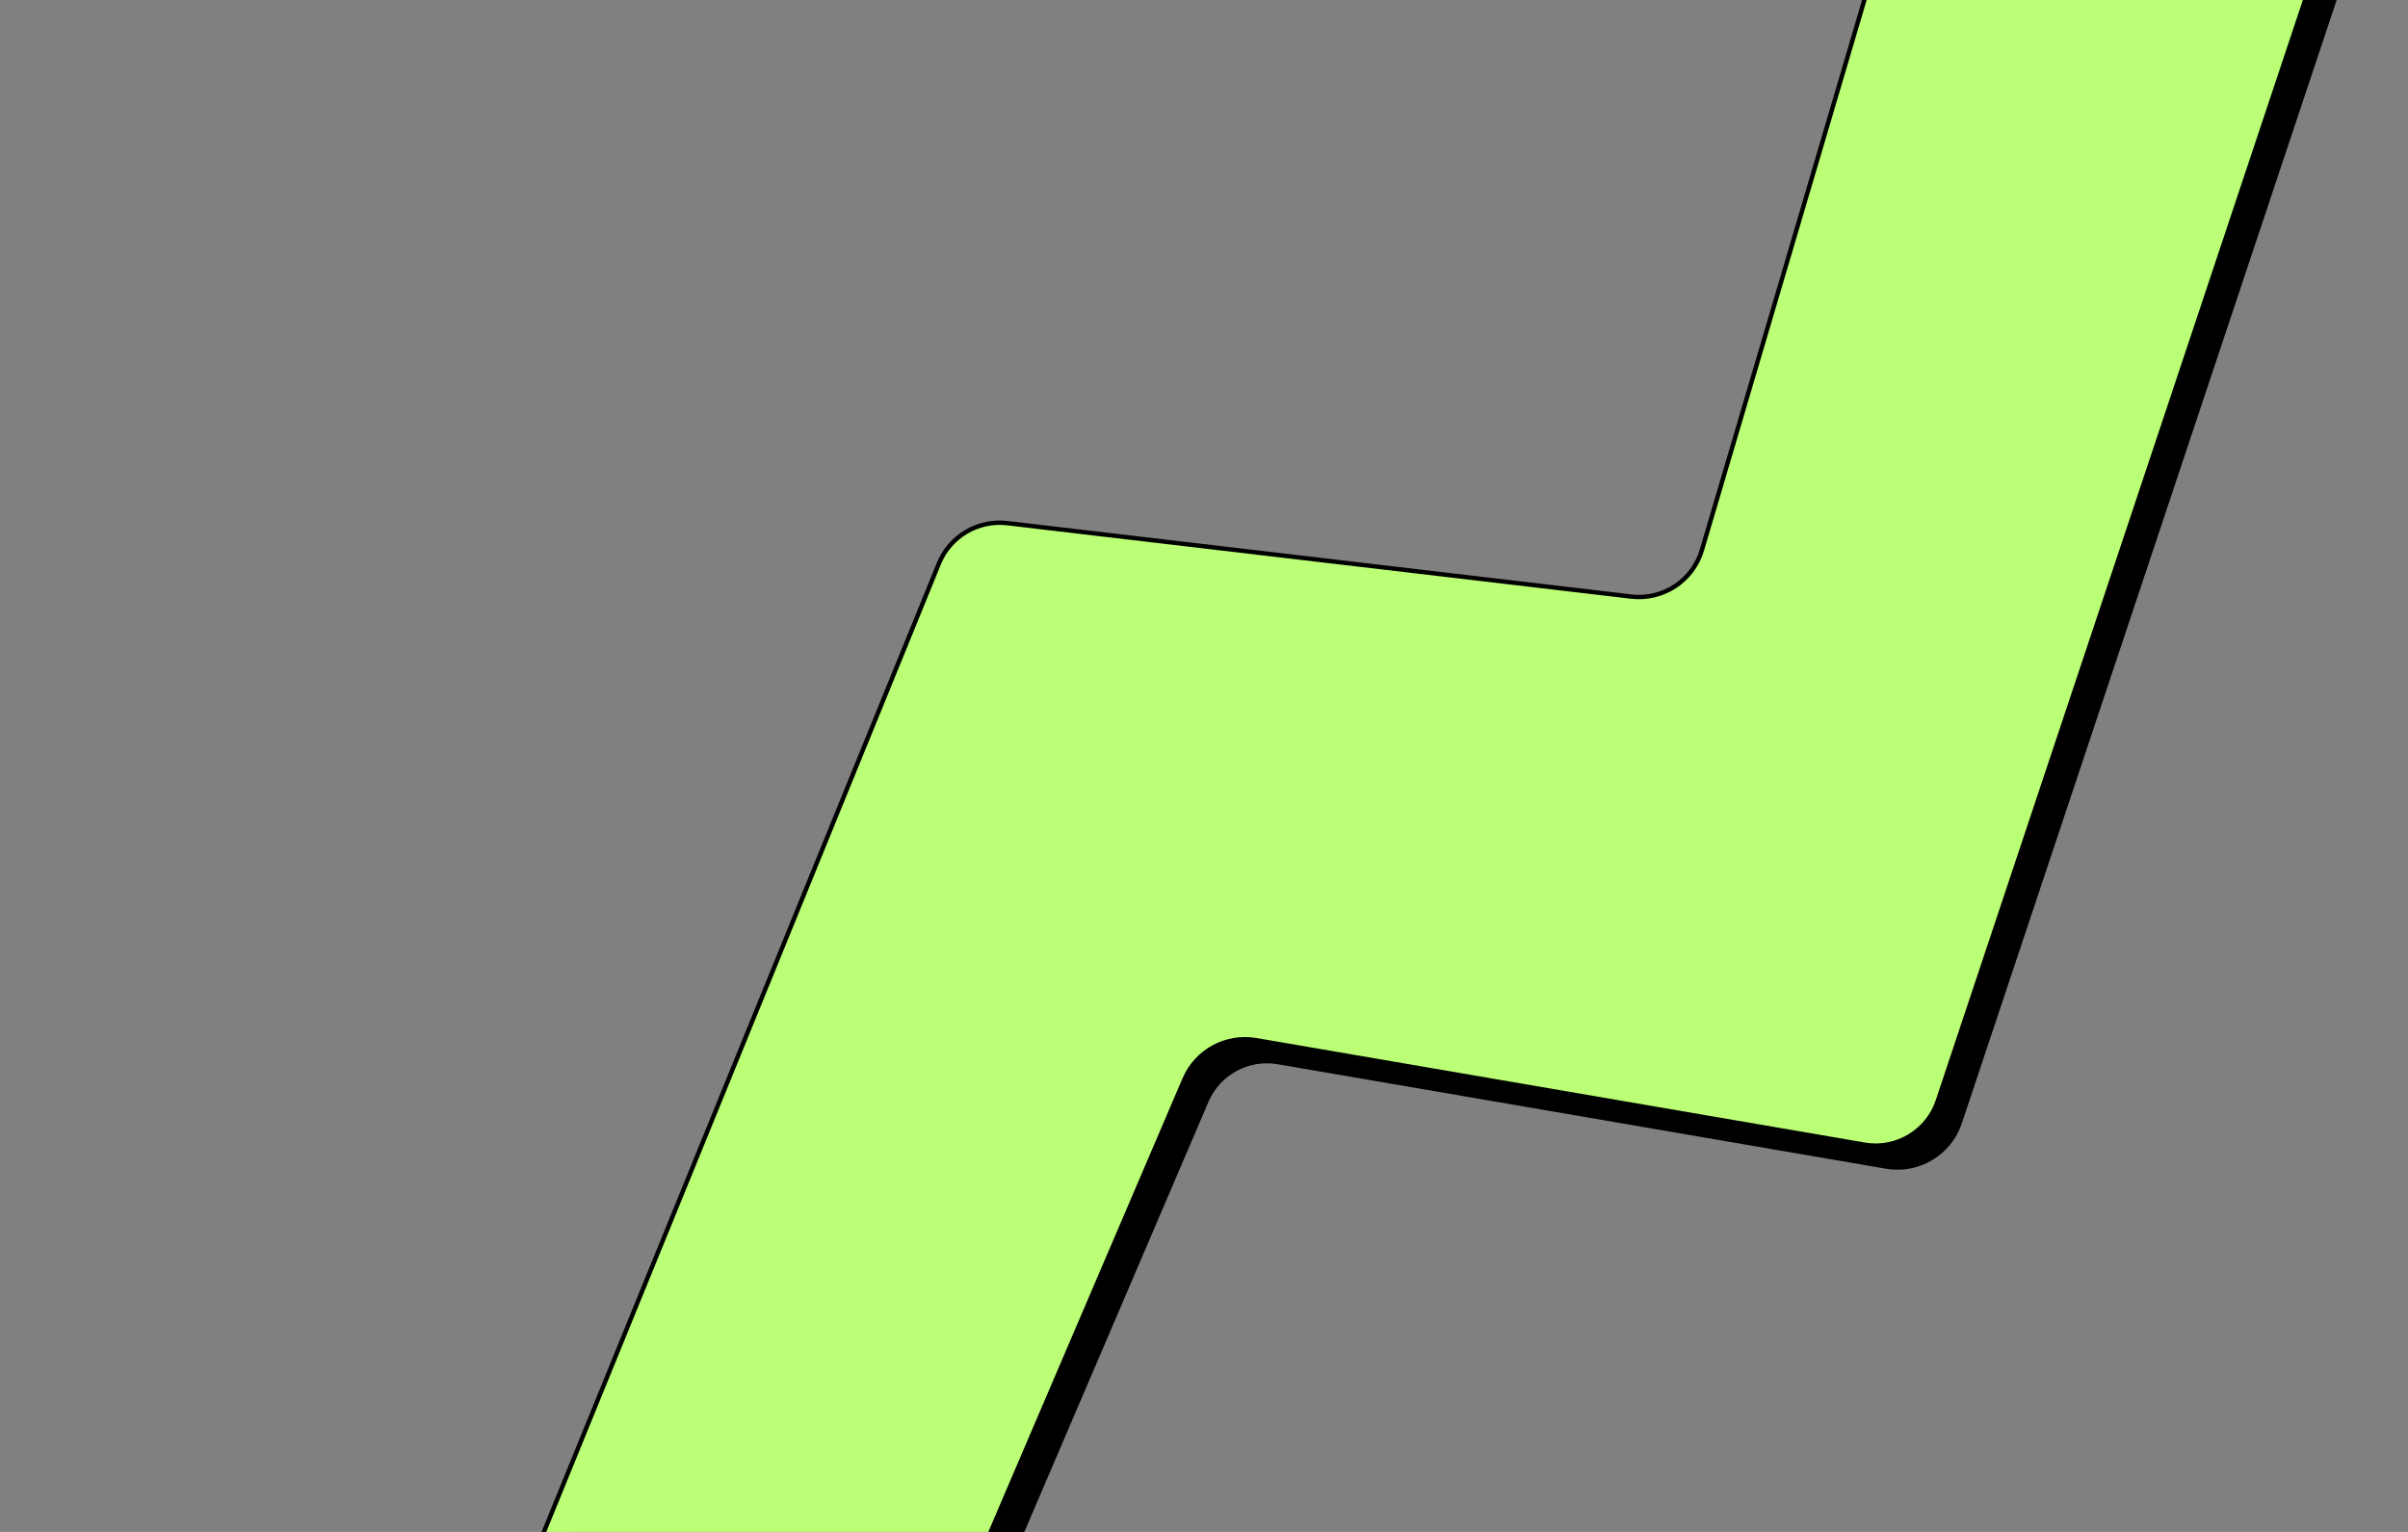 <?xml version="1.0" encoding="UTF-8"?> <svg xmlns="http://www.w3.org/2000/svg" width="550" height="350" viewBox="0 0 550 350" fill="none"><rect x="0" y="0" width="550" height="350" fill="#808080" stroke="none"/><path d="M393.73 130.653L453.077 -70.323C453.345 -71.232 454.215 -71.827 455.159 -71.749L551.849 -63.778C553.142 -63.671 553.993 -62.382 553.582 -61.152L447.619 256.491C445.275 263.518 438.152 267.782 430.85 266.527L291.897 242.653C285.054 241.477 278.299 245.151 275.567 251.534L189.187 453.339C188.777 454.297 187.701 454.779 186.713 454.449L102.482 426.245C101.387 425.878 100.829 424.663 101.265 423.593L219.444 133.759C221.99 127.515 228.39 123.737 235.087 124.526L377.59 141.302C384.845 142.156 391.661 137.659 393.73 130.653Z" fill="black" stroke="black"></path><path d="M388.73 125.653L448.077 -75.323C448.345 -76.231 449.215 -76.827 450.159 -76.749L546.849 -68.778C548.142 -68.671 548.993 -67.382 548.582 -66.152L442.619 251.491C440.275 258.518 433.152 262.782 425.85 261.528L286.897 237.653C280.054 236.477 273.299 240.151 270.567 246.534L184.187 448.339C183.777 449.297 182.701 449.78 181.713 449.449L97.482 421.245C96.387 420.878 95.829 419.663 96.265 418.593L214.444 128.76C216.99 122.515 223.39 118.737 230.087 119.526L372.59 136.302C379.845 137.156 386.661 132.659 388.73 125.653Z" fill="#BAFF75" stroke="black"></path></svg> 